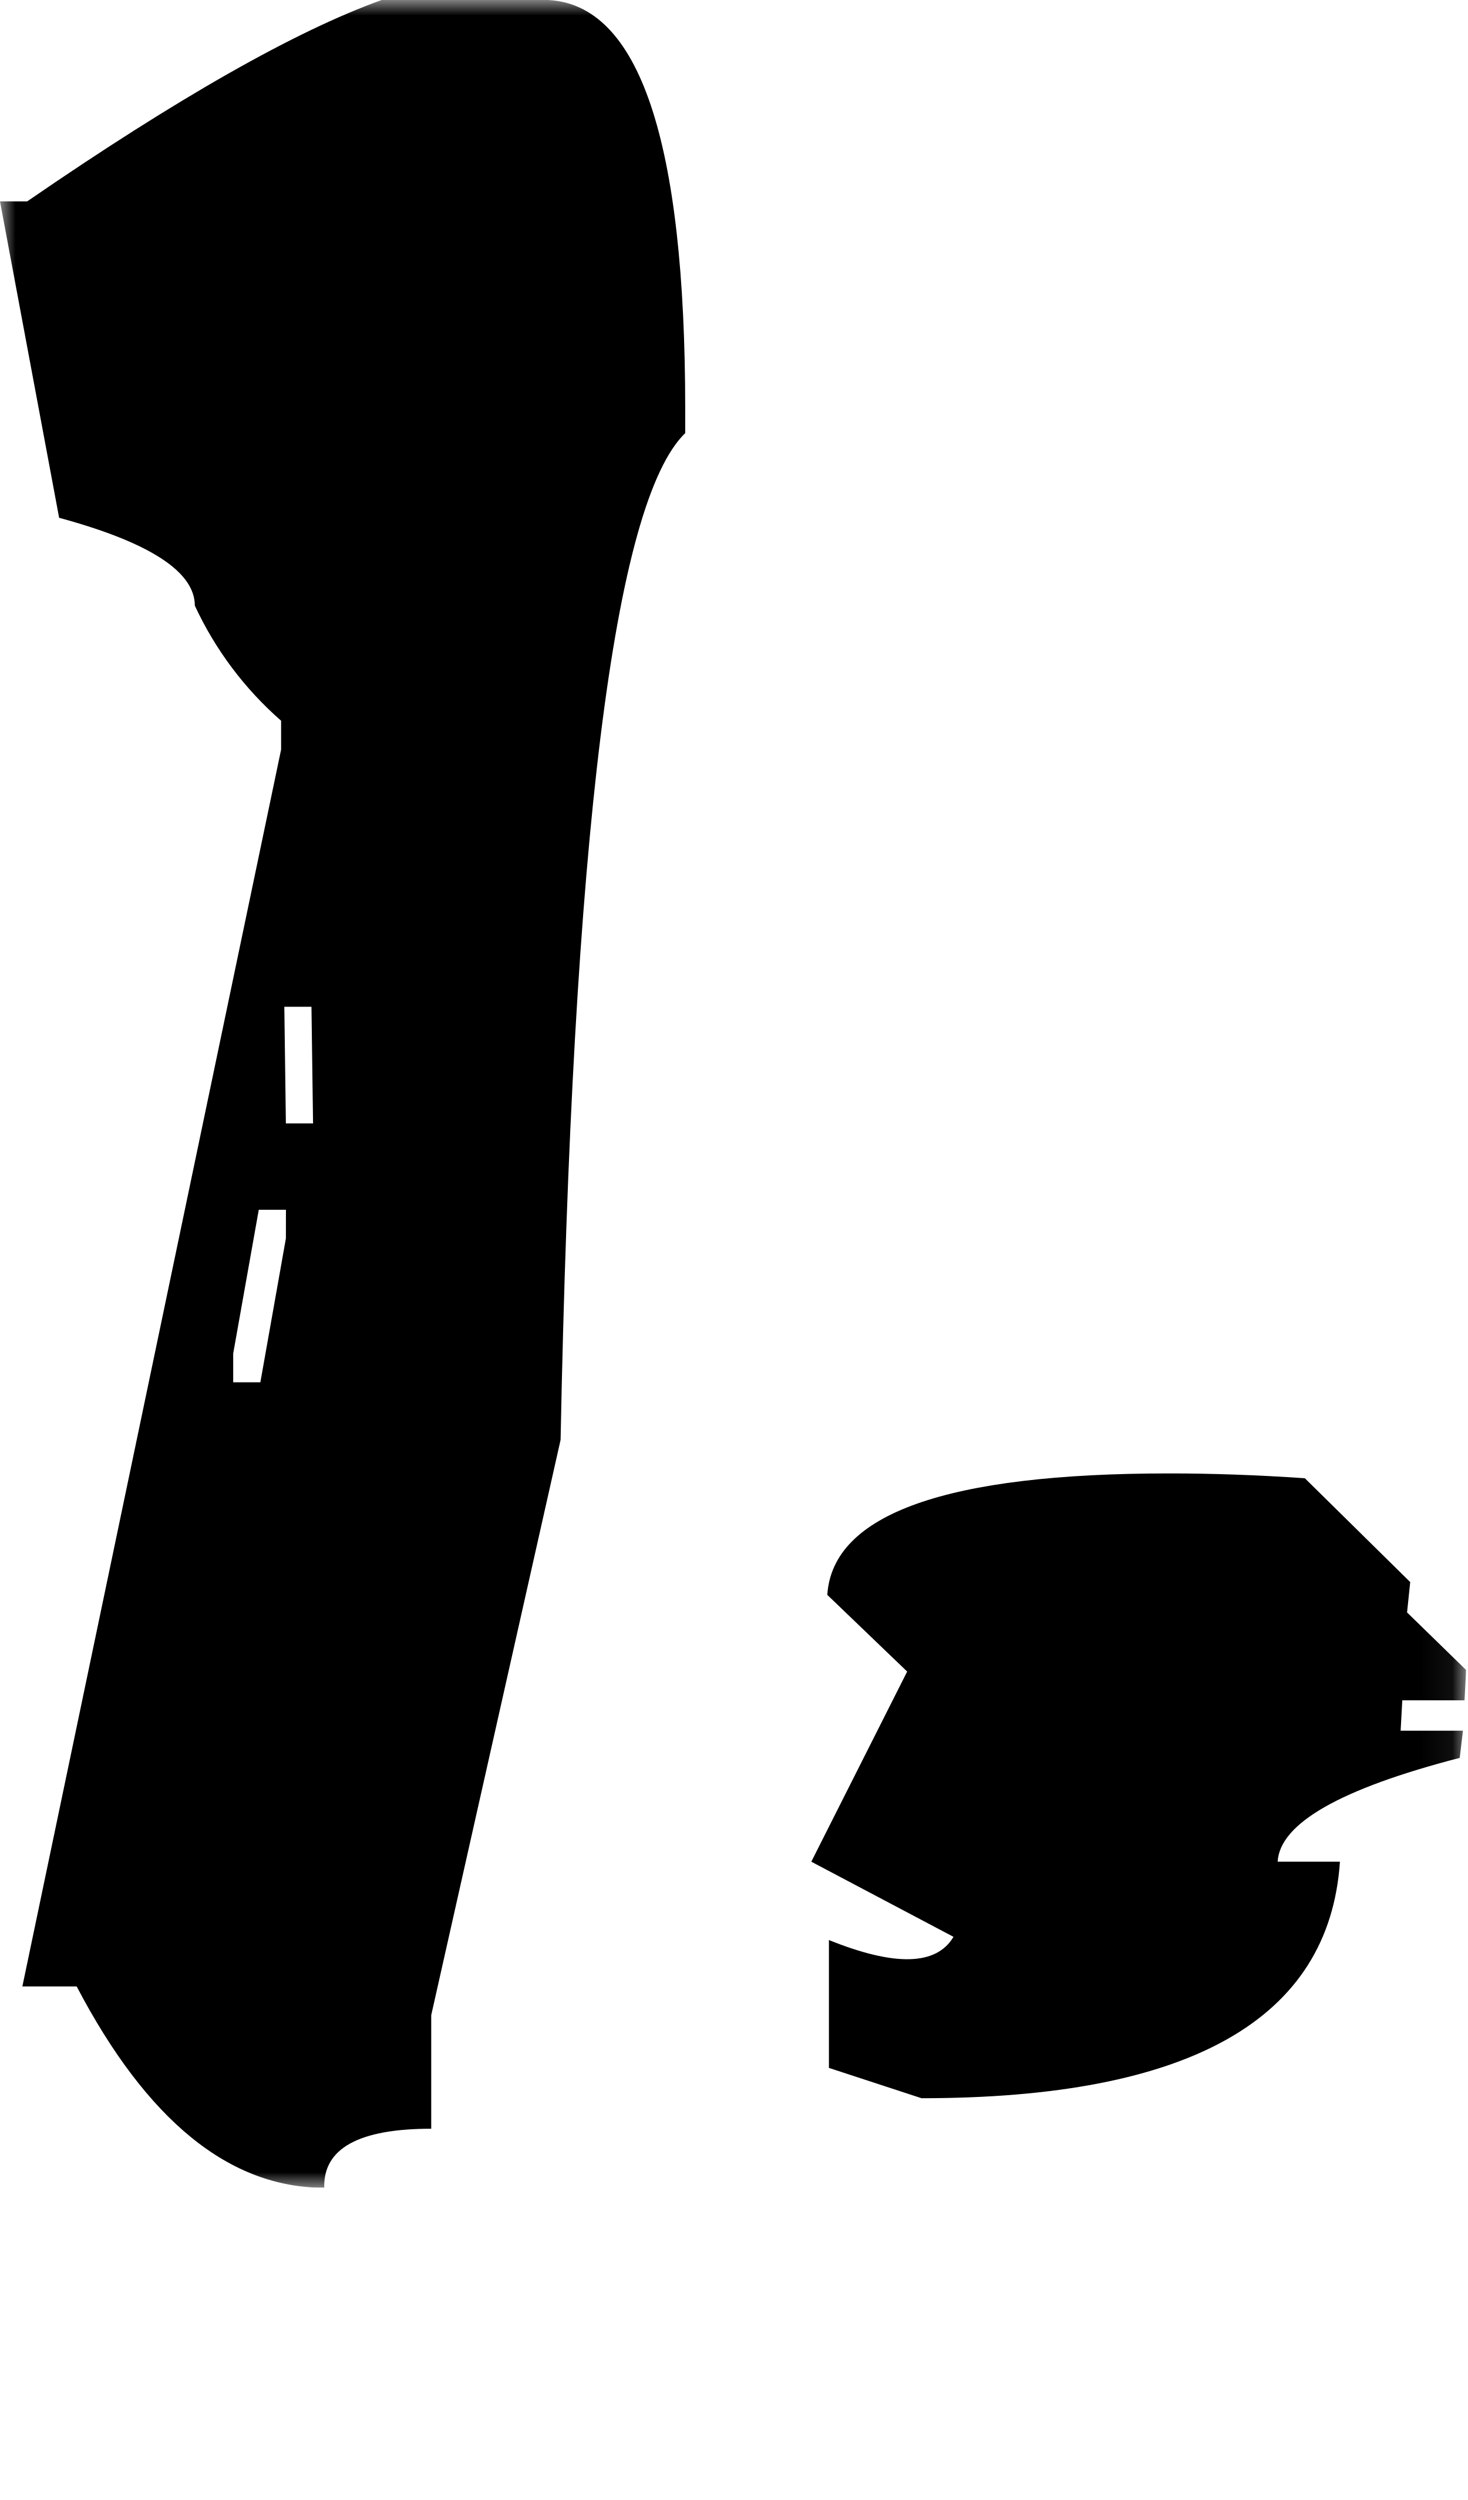 <svg width="47" height="80" viewBox="0 0 47 80" fill="none" xmlns="http://www.w3.org/2000/svg">
    <g clip-path="url(#clip0_2_775)">
        <g clip-path="url(#clip1_2_775)">
            <g clip-path="url(#clip2_2_775)">
                <mask id="mask0_2_775" style="mask-type:luminance" maskUnits="userSpaceOnUse" x="0" y="0" width="47" height="71">
                    <path d="M46.94 0H0V70.001H46.94V0Z" fill="white"/>
                </mask>
                <g mask="url(#mask0_2_775)">
                    <path d="M46.889 54.406L46.94 53.436L45.049 51.594L45.15 50.623L41.776 47.3C40.241 47.196 38.792 47.145 37.429 47.146C30.304 47.146 26.657 48.441 26.487 51.032L29.044 53.486L25.975 59.57L30.527 61.974C29.982 62.894 28.653 62.928 26.539 62.077V66.168L29.504 67.138C38.094 67.138 42.56 64.615 42.9 59.57H40.906C40.974 58.343 42.917 57.235 46.735 56.248L46.838 55.379H44.843L44.896 54.406H46.889Z" fill="black"/>
                    <path d="M17.54 0H12.22C9.461 0.991 5.677 3.139 0.87 6.444H0L1.893 16.568C4.789 17.354 6.237 18.291 6.238 19.38C6.891 20.787 7.832 22.041 9 23.062V23.984L0.716 63.562H2.455C4.706 67.857 7.348 70.004 10.381 70.004C10.346 68.744 11.488 68.114 13.806 68.114V64.482L17.948 46.072C18.324 26.811 19.654 16.073 21.938 13.858V13.092C21.938 4.501 20.472 0.137 17.54 0ZM9.153 39.628L8.336 44.23H7.466V43.31L8.285 38.709H9.155L9.153 39.628ZM9.153 35.947L9.103 32.214H9.972L10.023 35.947H9.153Z" fill="black"/>
                </g>
            </g>
        </g>
    </g>
    <defs>
        <clipPath id="clip0_2_775">
            <rect width="46.94" height="80" fill="white"/>
        </clipPath>
        <clipPath id="clip1_2_775">
            <rect width="46.94" height="80" fill="white"/>
        </clipPath>
        <clipPath id="clip2_2_775">
            <rect width="46.939" height="70" fill="white" transform="translate(0)"/>
        </clipPath>
    </defs>
</svg>
